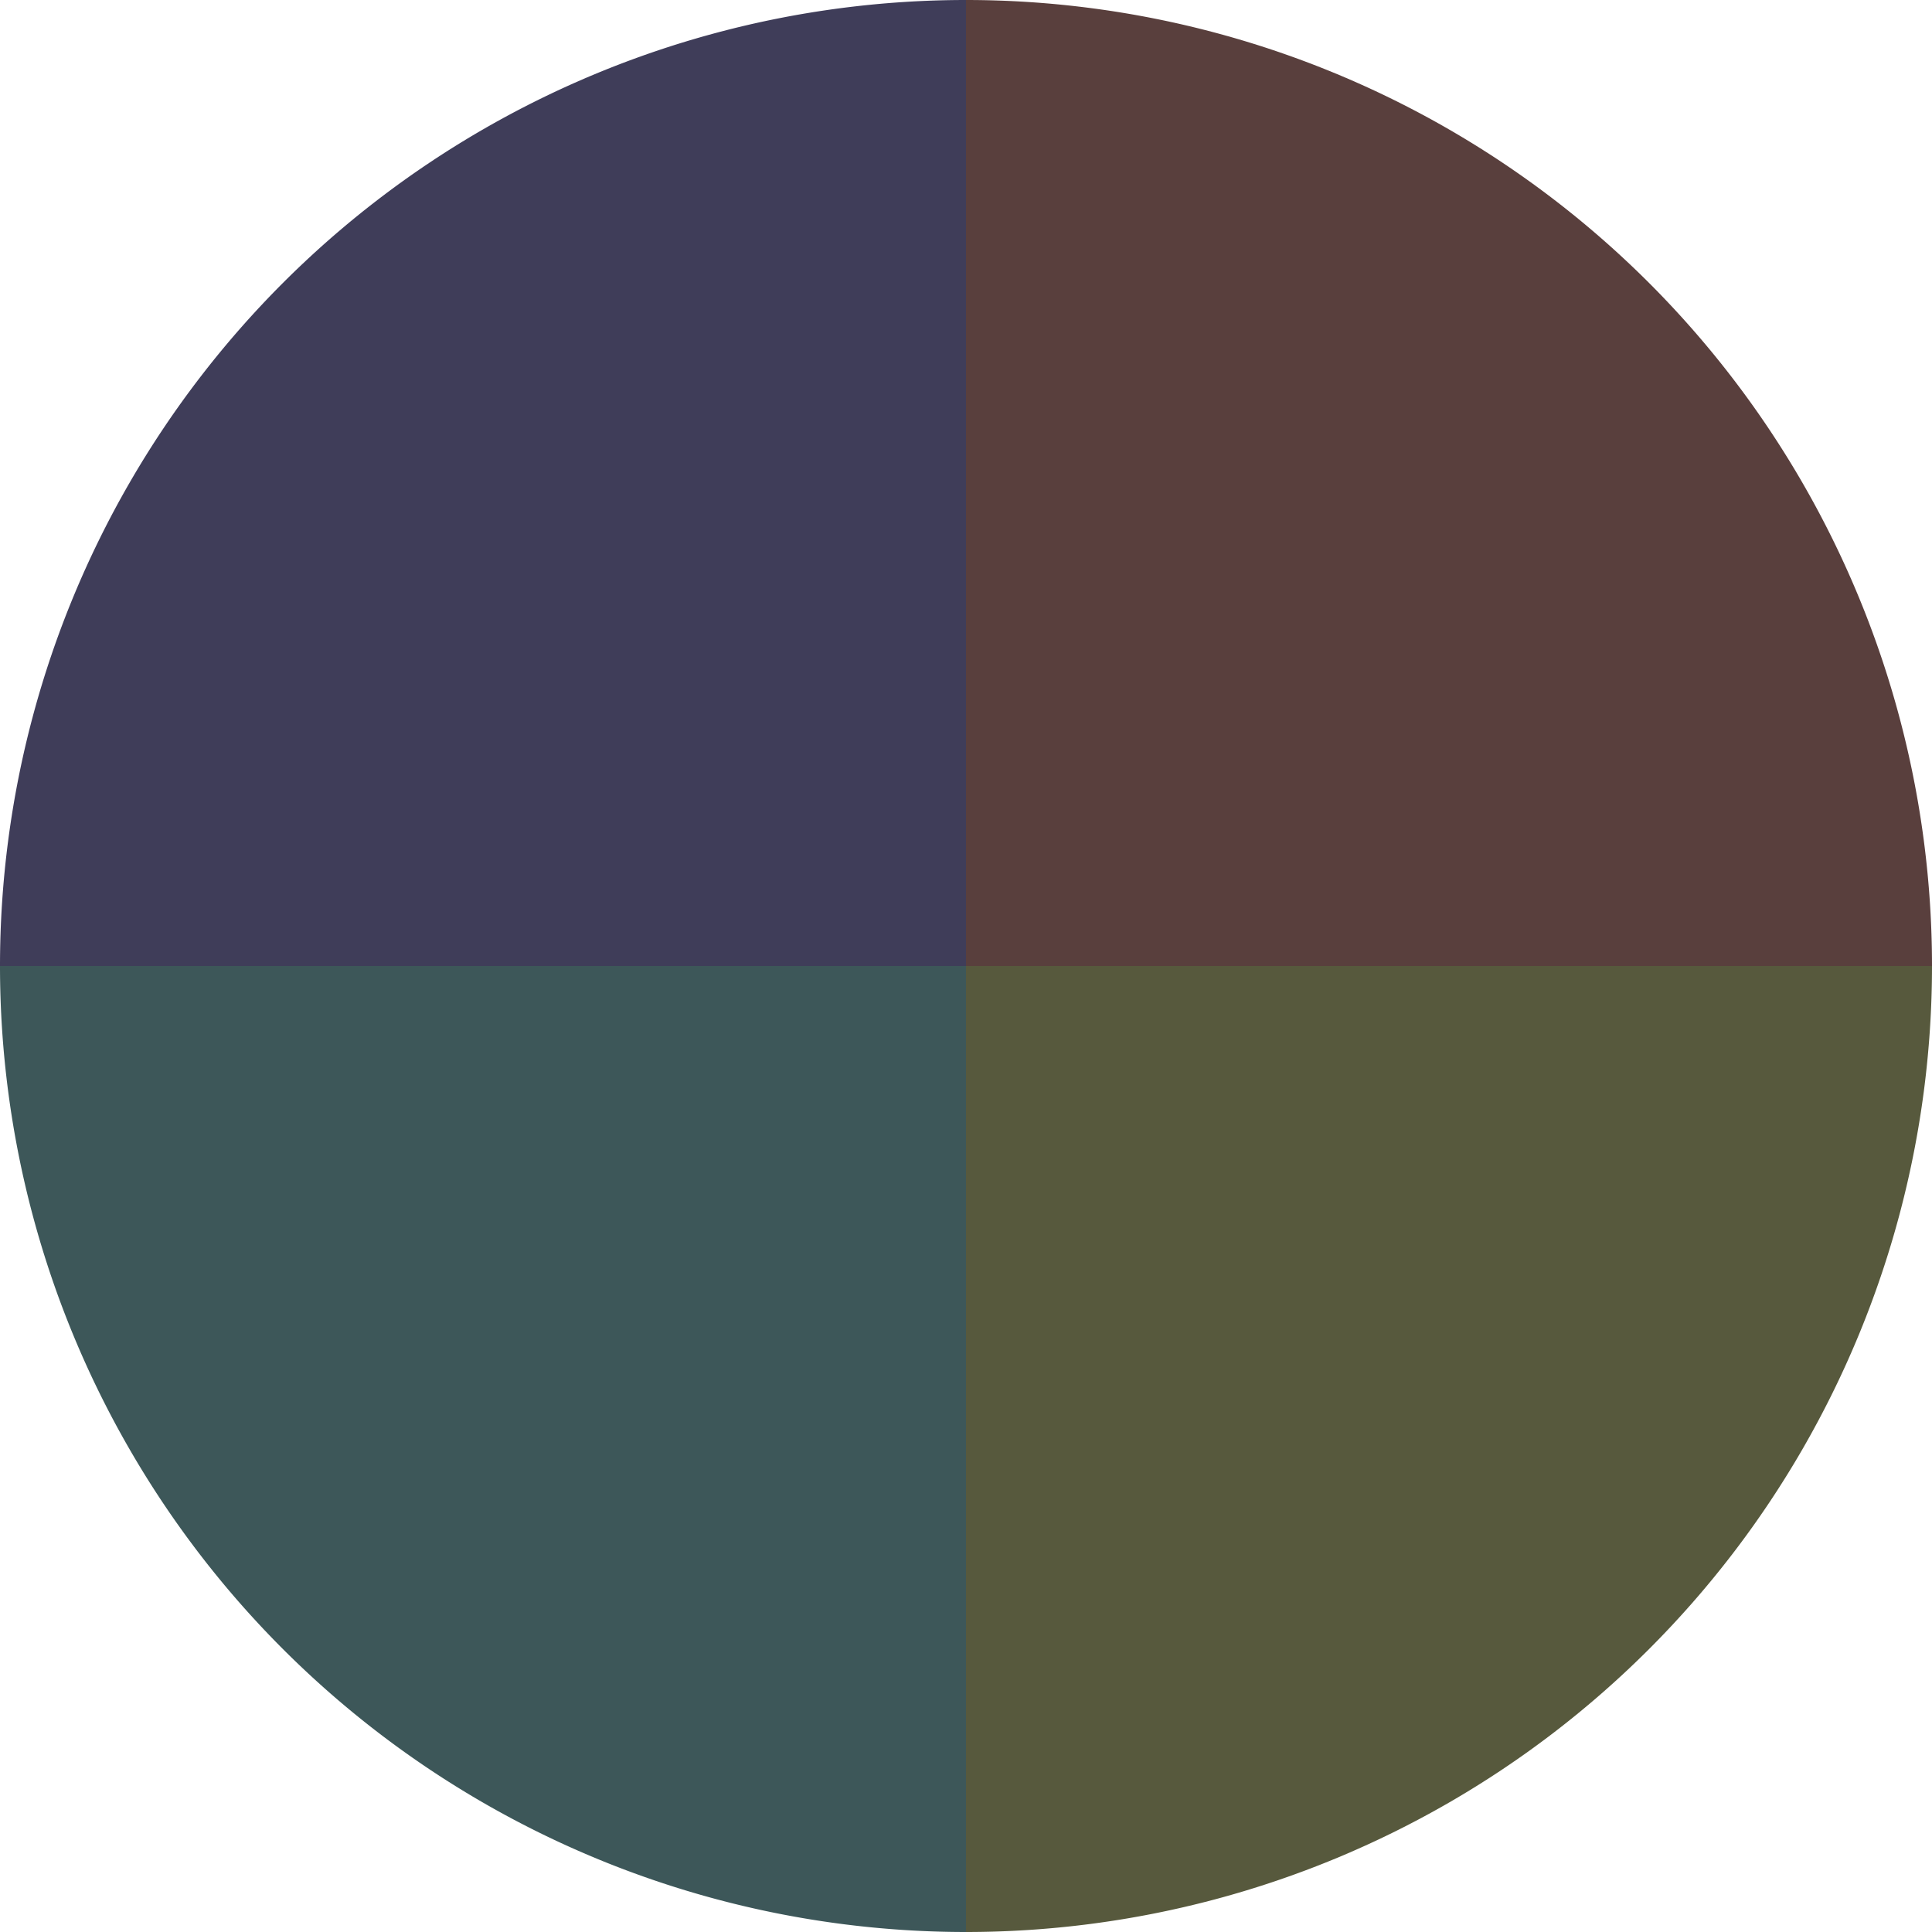 <?xml version="1.0" standalone="no"?>
<svg width="500" height="500" viewBox="-1 -1 2 2" xmlns="http://www.w3.org/2000/svg">
        <path d="M 0 -1 
             A 1,1 0 0,1 1 0             L 0,0
             z" fill="#593f3d" />
            <path d="M 1 0 
             A 1,1 0 0,1 0 1             L 0,0
             z" fill="#57593d" />
            <path d="M 0 1 
             A 1,1 0 0,1 -1 0             L 0,0
             z" fill="#3d5759" />
            <path d="M -1 0 
             A 1,1 0 0,1 -0 -1             L 0,0
             z" fill="#3f3d59" />
    </svg>
